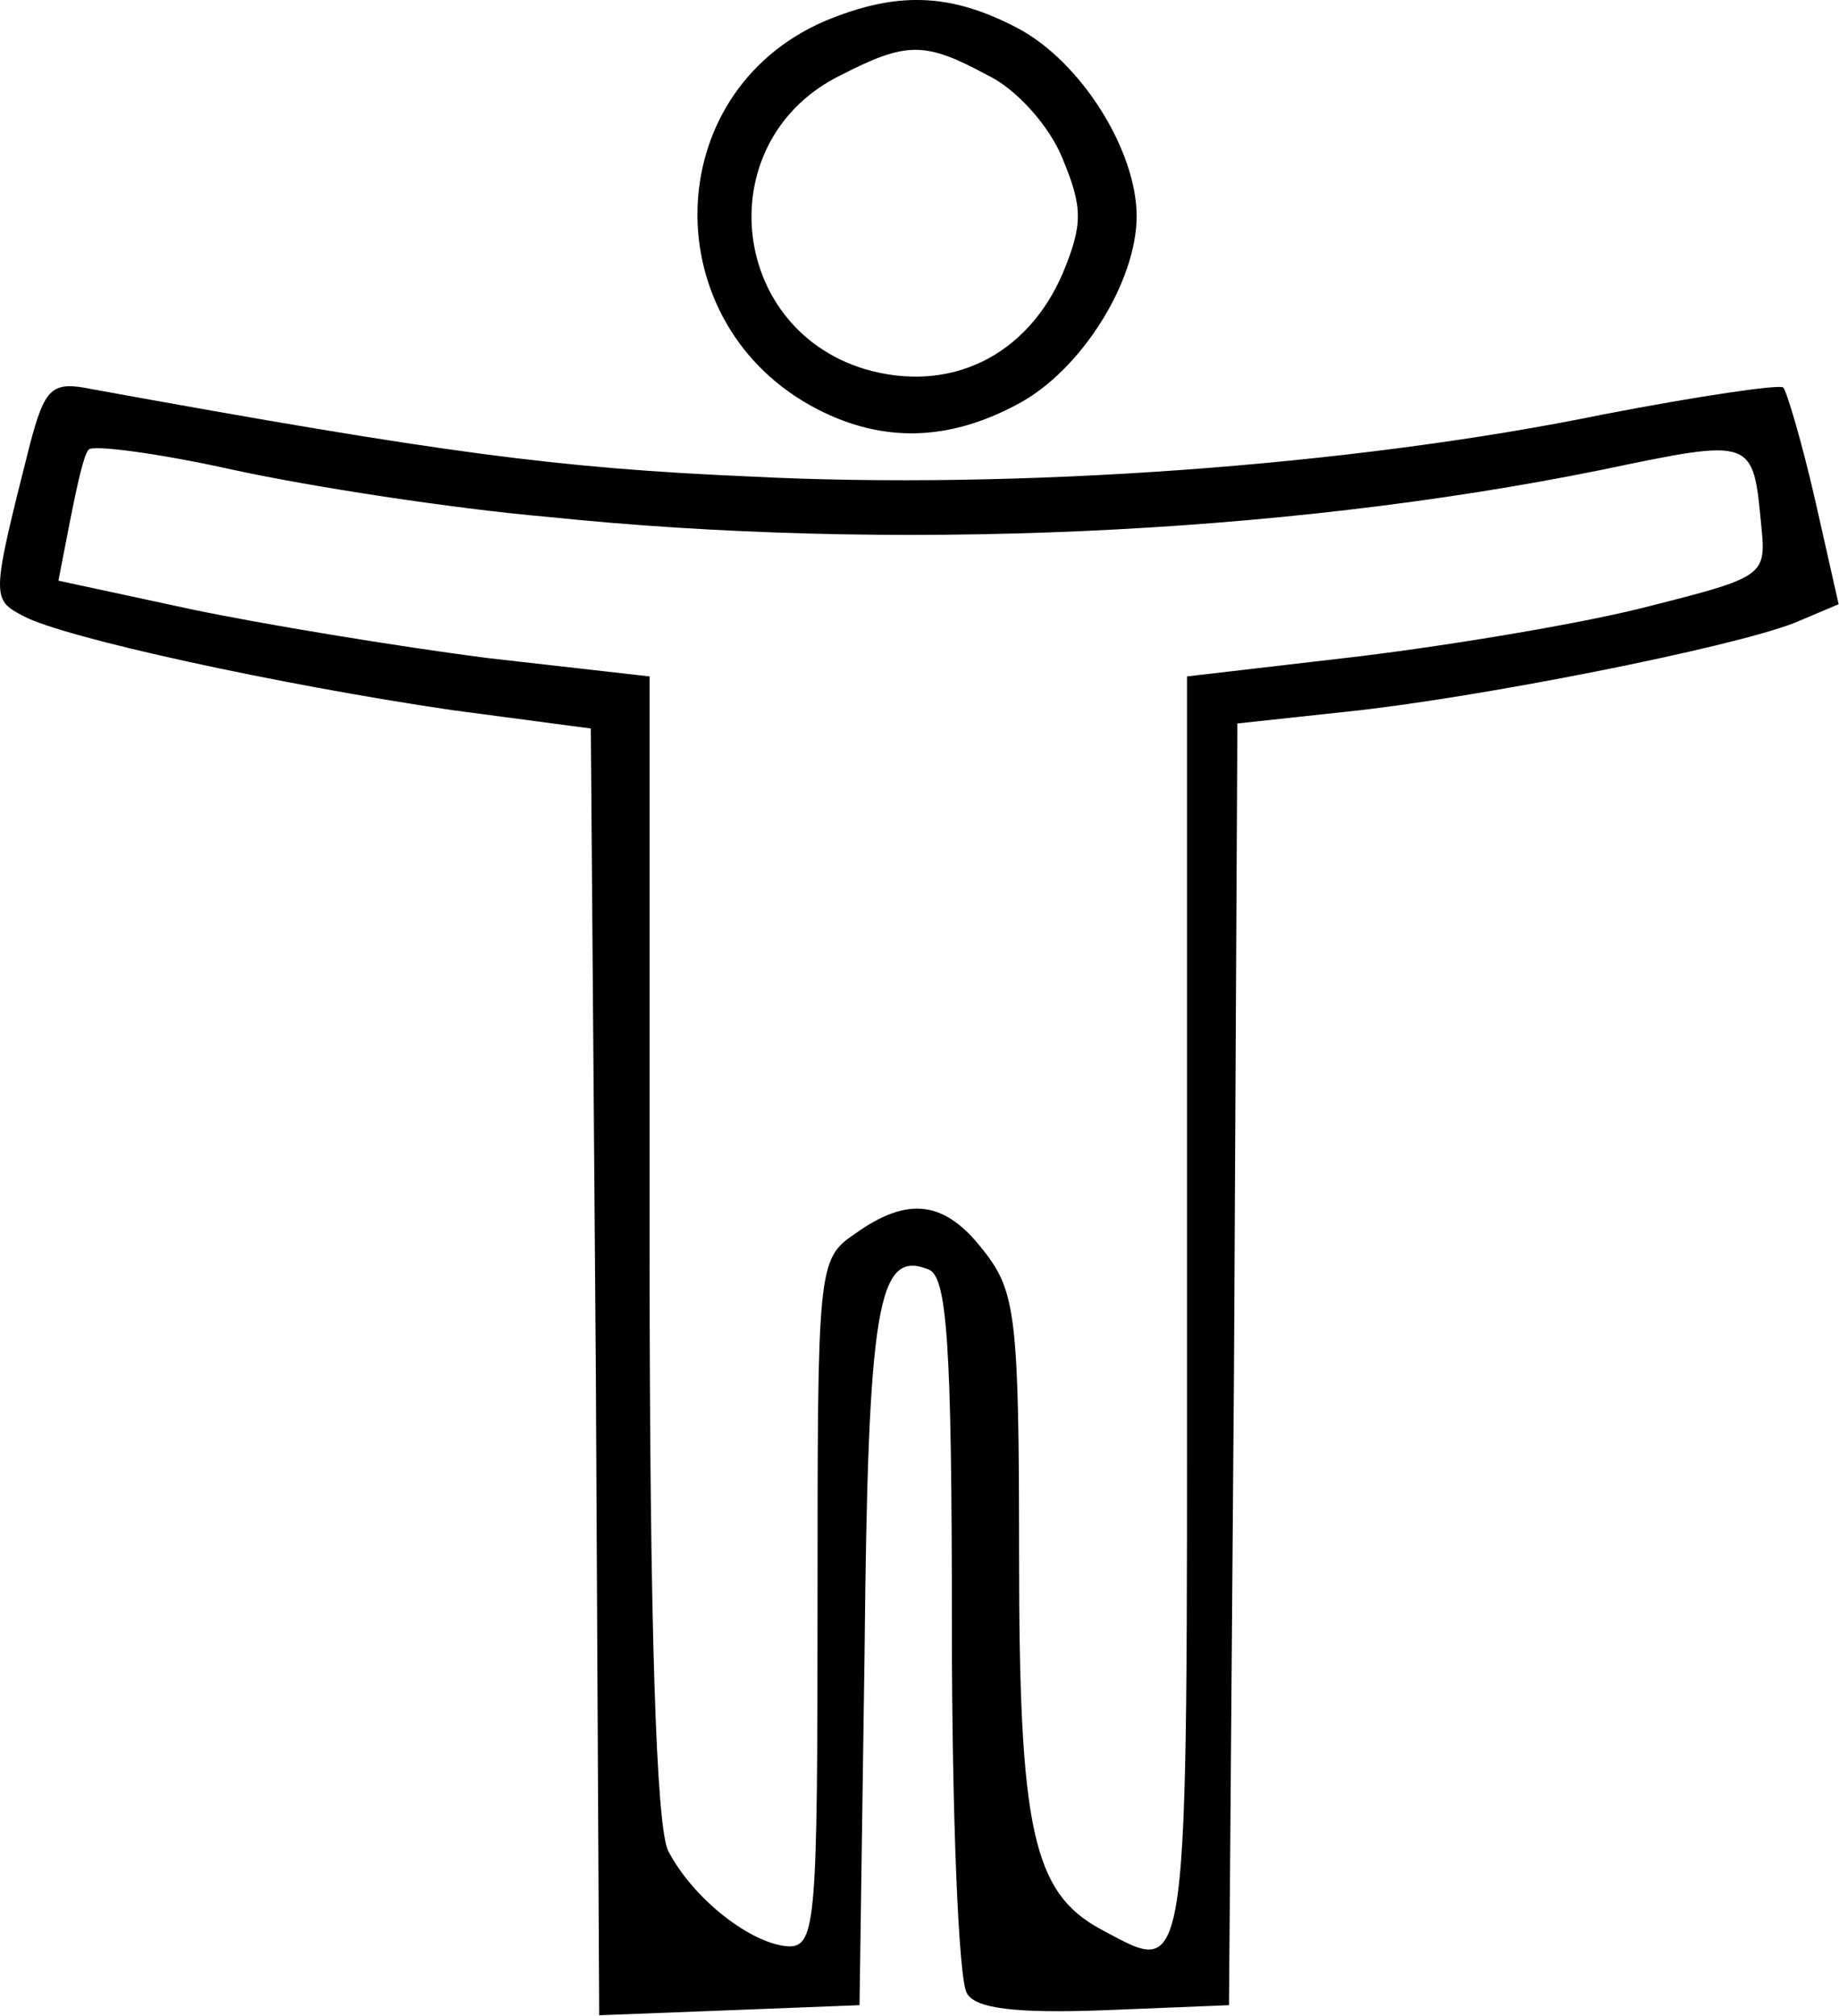 <svg xmlns="http://www.w3.org/2000/svg" fill="none" viewBox="0 0 146 160" height="160" width="146">
<path fill="black" d="M65.44 1.69C52.24 7.423 51.973 25.823 64.907 32.49C70.107 35.156 75.307 35.023 80.773 32.09C85.84 29.423 90.24 22.356 90.24 17.156C90.24 11.956 85.84 4.89 80.773 2.223C75.44 -0.577 71.173 -0.71 65.44 1.69ZM78.373 5.956C80.64 7.023 83.307 9.956 84.373 12.623C85.973 16.49 85.973 17.823 84.373 21.69C81.573 28.223 75.44 31.29 68.64 29.29C57.707 25.956 56.373 11.023 66.773 5.956C71.973 3.29 73.44 3.29 78.373 5.956Z"></path>
<path fill="black" d="M2.371 35.29C-0.695 47.424 -0.695 47.557 1.838 48.89C5.038 50.624 22.238 54.357 35.838 56.357L46.905 57.824L47.305 108.89L47.571 159.957L57.971 159.557L68.238 159.157L68.638 131.29C68.905 103.424 69.705 99.157 73.705 100.757C75.171 101.29 75.571 106.357 75.571 129.024C75.571 144.09 76.105 157.29 76.771 158.224C77.438 159.424 80.638 159.824 87.705 159.557L97.571 159.157L97.971 108.357L98.238 57.424L106.905 56.49C117.171 55.424 137.438 51.424 142.505 49.424L145.971 47.957L144.105 39.69C143.038 35.024 141.838 31.024 141.571 30.757C141.305 30.49 134.905 31.424 127.305 32.89C107.171 37.024 80.505 38.89 59.571 37.824C44.238 37.157 35.171 35.957 7.305 30.89C4.105 30.224 3.571 30.757 2.371 35.29ZM43.438 41.024C70.505 43.824 101.571 42.49 127.171 37.29C139.305 34.757 139.171 34.757 139.838 41.824C140.238 45.69 139.971 45.824 131.038 48.09C125.971 49.424 115.571 51.157 107.971 52.09L94.238 53.69V104.09C94.238 158.49 94.505 156.89 87.438 153.157C81.971 150.224 80.905 145.157 80.905 123.424C80.905 104.624 80.638 102.49 78.105 99.29C75.038 95.29 72.105 94.89 67.838 97.957C64.905 99.957 64.905 100.624 64.905 127.29C64.905 152.357 64.771 154.49 62.638 154.49C59.705 154.357 55.038 150.757 53.038 146.89C52.105 144.89 51.571 129.424 51.571 98.89V53.69L38.638 52.224C31.438 51.29 20.905 49.557 15.171 48.357L4.638 46.09L5.571 41.29C6.105 38.624 6.638 36.09 7.038 35.69C7.305 35.29 12.505 35.957 18.505 37.29C24.638 38.624 35.838 40.357 43.438 41.024Z"></path>
</svg>

